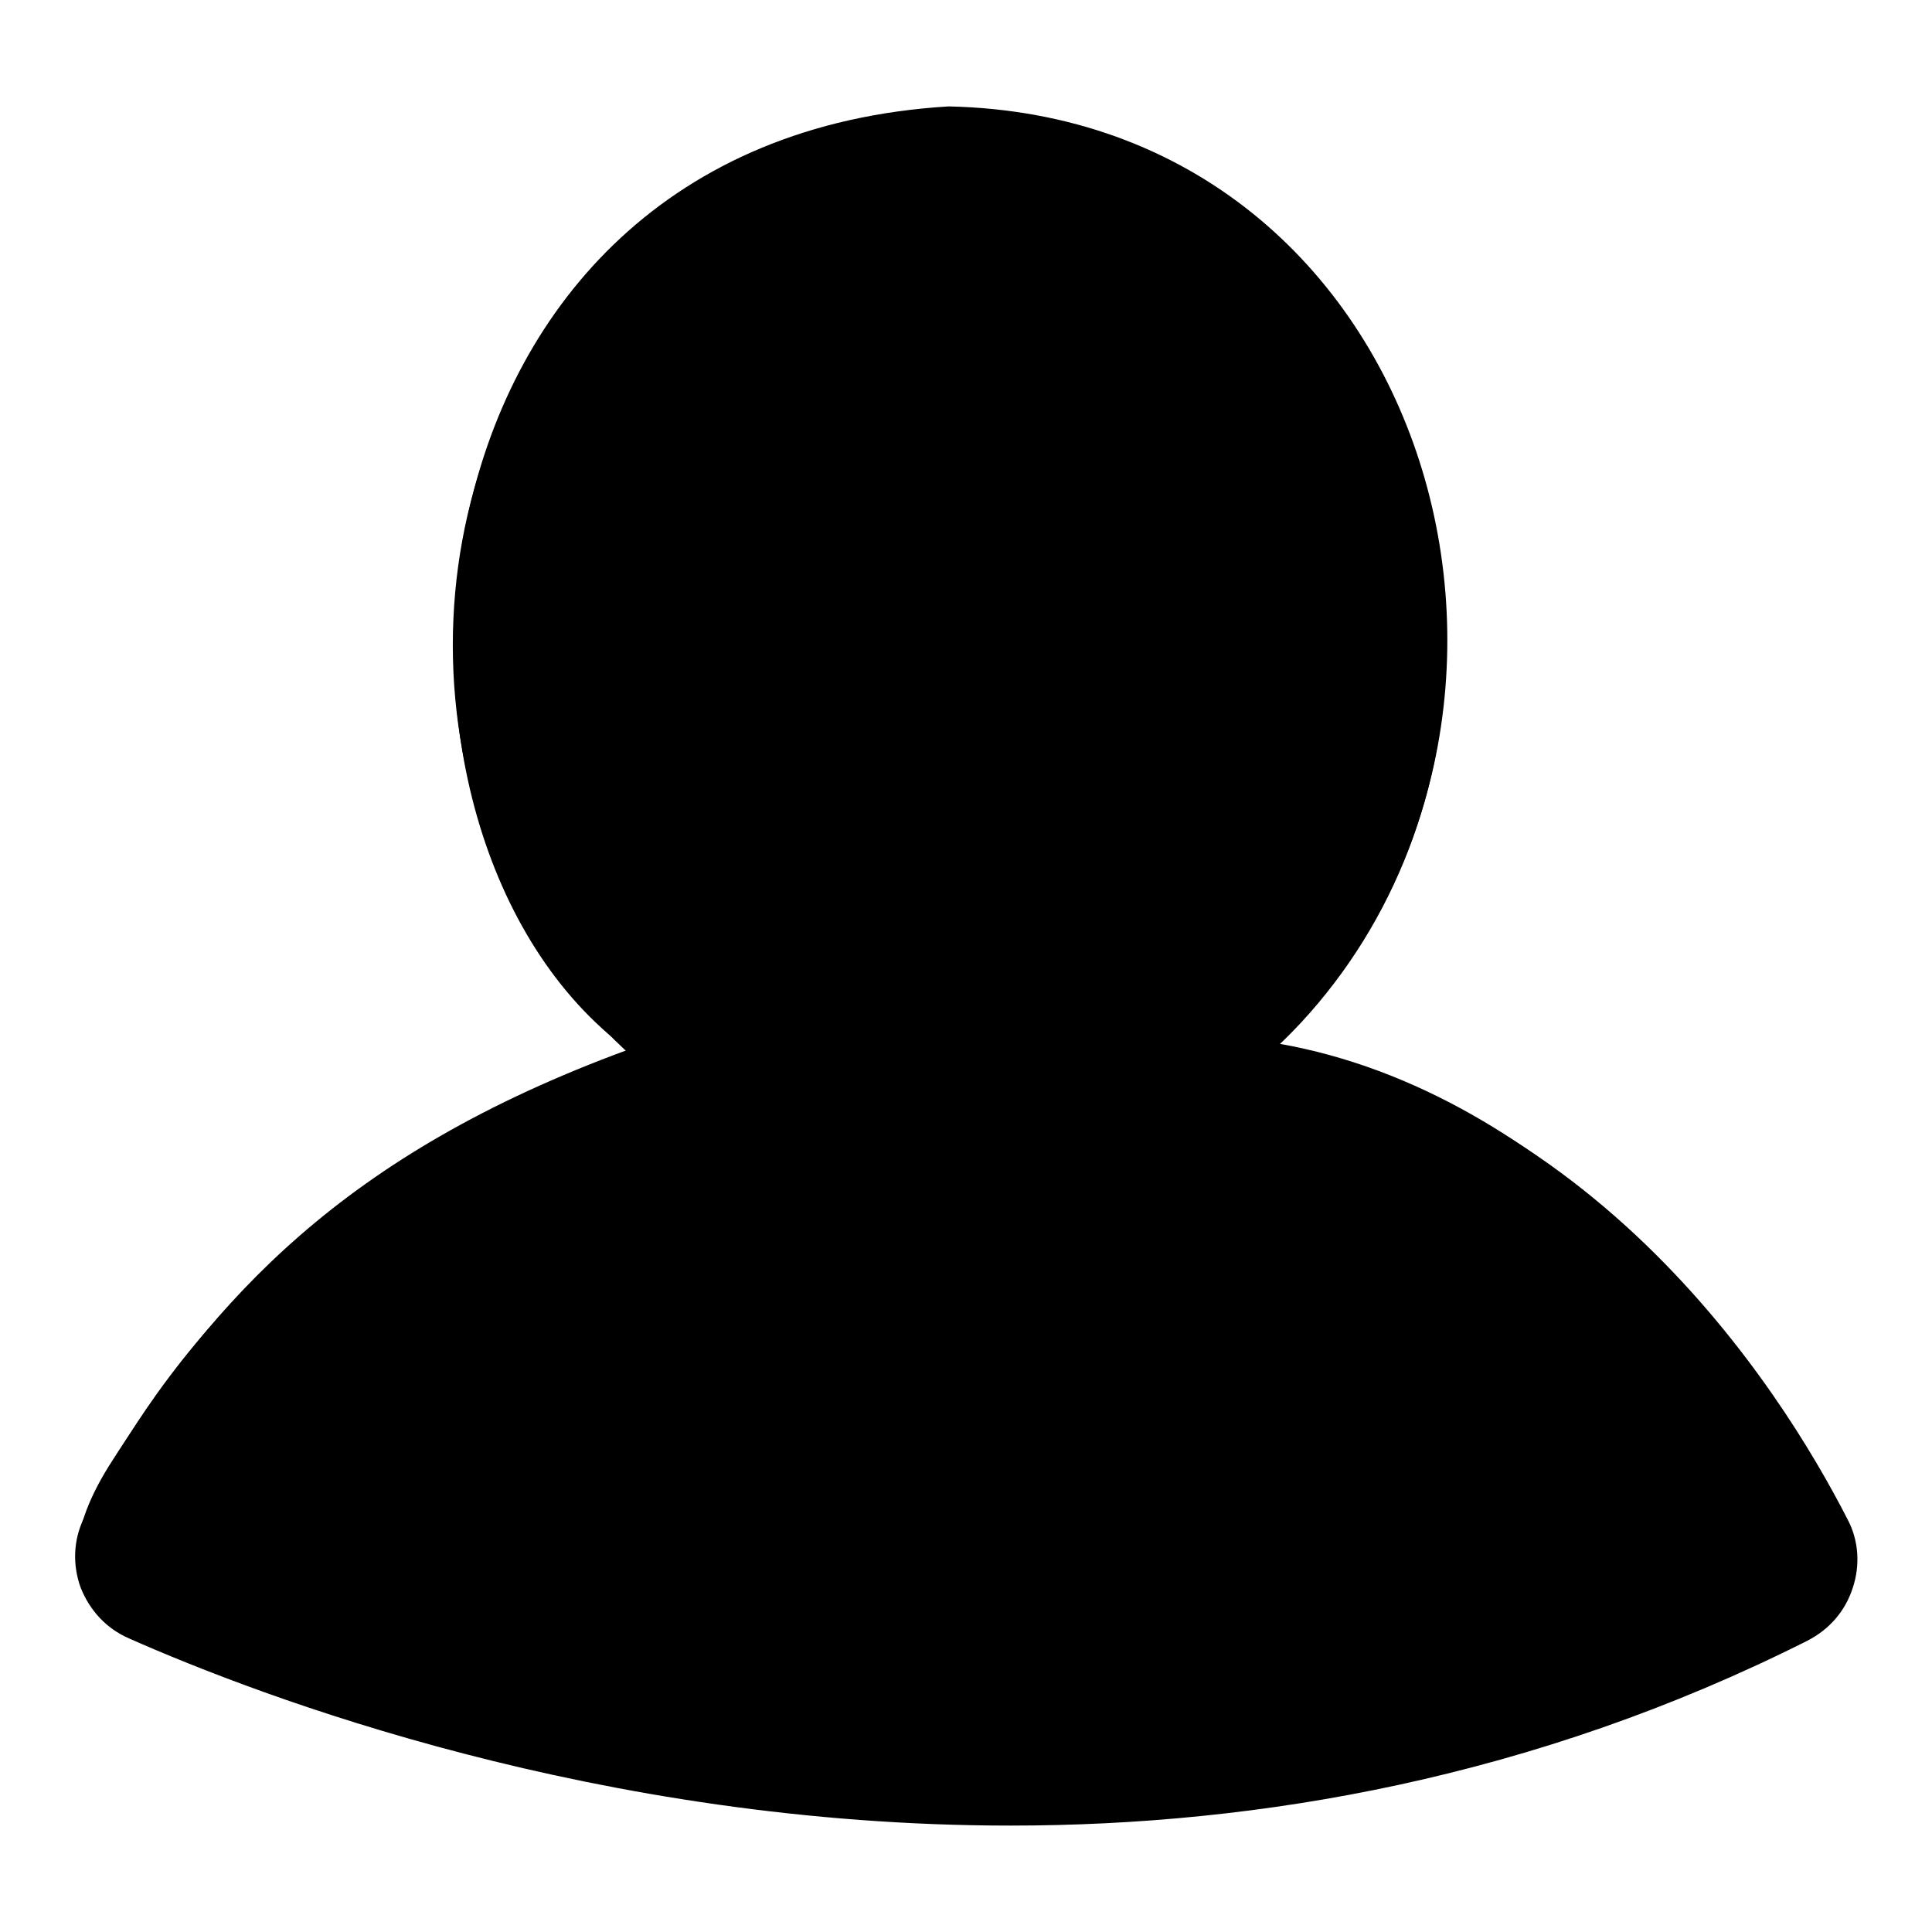 <?xml version="1.0" encoding="utf-8"?>
<!-- Svg Vector Icons : http://www.onlinewebfonts.com/icon -->
<!DOCTYPE svg PUBLIC "-//W3C//DTD SVG 1.1//EN" "http://www.w3.org/Graphics/SVG/1.1/DTD/svg11.dtd">
<svg version="1.1" xmlns="http://www.w3.org/2000/svg" xmlns:xlink="http://www.w3.org/1999/xlink" x="0px" y="0px" viewBox="0 0 256 256" enable-background="new 0 0 256 256" xml:space="preserve">
<g><g><path fill="#000000" d="M125.7,156.3c-17.6,0-34.1-7.4-46.6-20.9C66.8,122.1,60,104.3,60,85.5c0-18.9,6.8-36.6,19.2-50c12.4-13.5,29-20.9,46.6-20.9c17.6,0,34.1,7.4,46.6,20.9c12.4,13.4,19.2,31.1,19.2,50c0,18.9-6.8,36.6-19.2,50C159.9,148.9,143.4,156.3,125.7,156.3z M125.7,21.7c-32.3,0-58.6,28.6-58.6,63.7c0,35.1,26.3,63.7,58.7,63.7c32.3,0,58.7-28.6,58.7-63.7C184.4,50.3,158.1,21.7,125.7,21.7z"/><path fill="#000000" d="M133.9,241.9c-54.6,0-99.4-17.1-116.8-24.8c-3-1.3-5.2-3.7-6.4-6.7c-1.1-3-1-6.3,0.4-9.2c3.7-8,10.7-20,23-32c14.8-14.5,33.4-25.1,55.2-31.7l2,6.8c-48.2,14.5-67.6,46.7-73.8,59.9c-0.6,1.2-0.6,2.5-0.1,3.8c0.5,1.2,1.4,2.2,2.6,2.7c17,7.5,60.7,24.2,113.9,24.2c32,0,67.4-6,102.4-23.8c1.2-0.6,2-1.6,2.5-2.9c0.4-1.2,0.3-2.6-0.3-3.7c-8.4-16.3-32.8-54.9-77.6-60.2l0.8-7c48.3,5.6,74.2,46.6,83.1,64c1.5,2.8,1.7,6.1,0.7,9.1c-1,3.1-3.1,5.5-6,7C203.3,235.6,166.8,241.9,133.9,241.9z"/><path fill="#000000" d="M83.2,139.1c-38.3-28.5-32-120.5,42.5-125c64.7,1.4,87,82.4,43.8,124.2c36.4,6.4,63.2,40.3,73.9,60.8c3.2,6.1,2.9,11.3-1.6,16.1c-37.9,22.4-84.7,26.6-111.5,26.5c-21.8,0-69.6-5.4-113.2-25c-8.9-5.4-8.4-13.2-2.7-22.4C28.4,172.2,45.3,153,83.2,139.1z"/></g></g>
</svg>